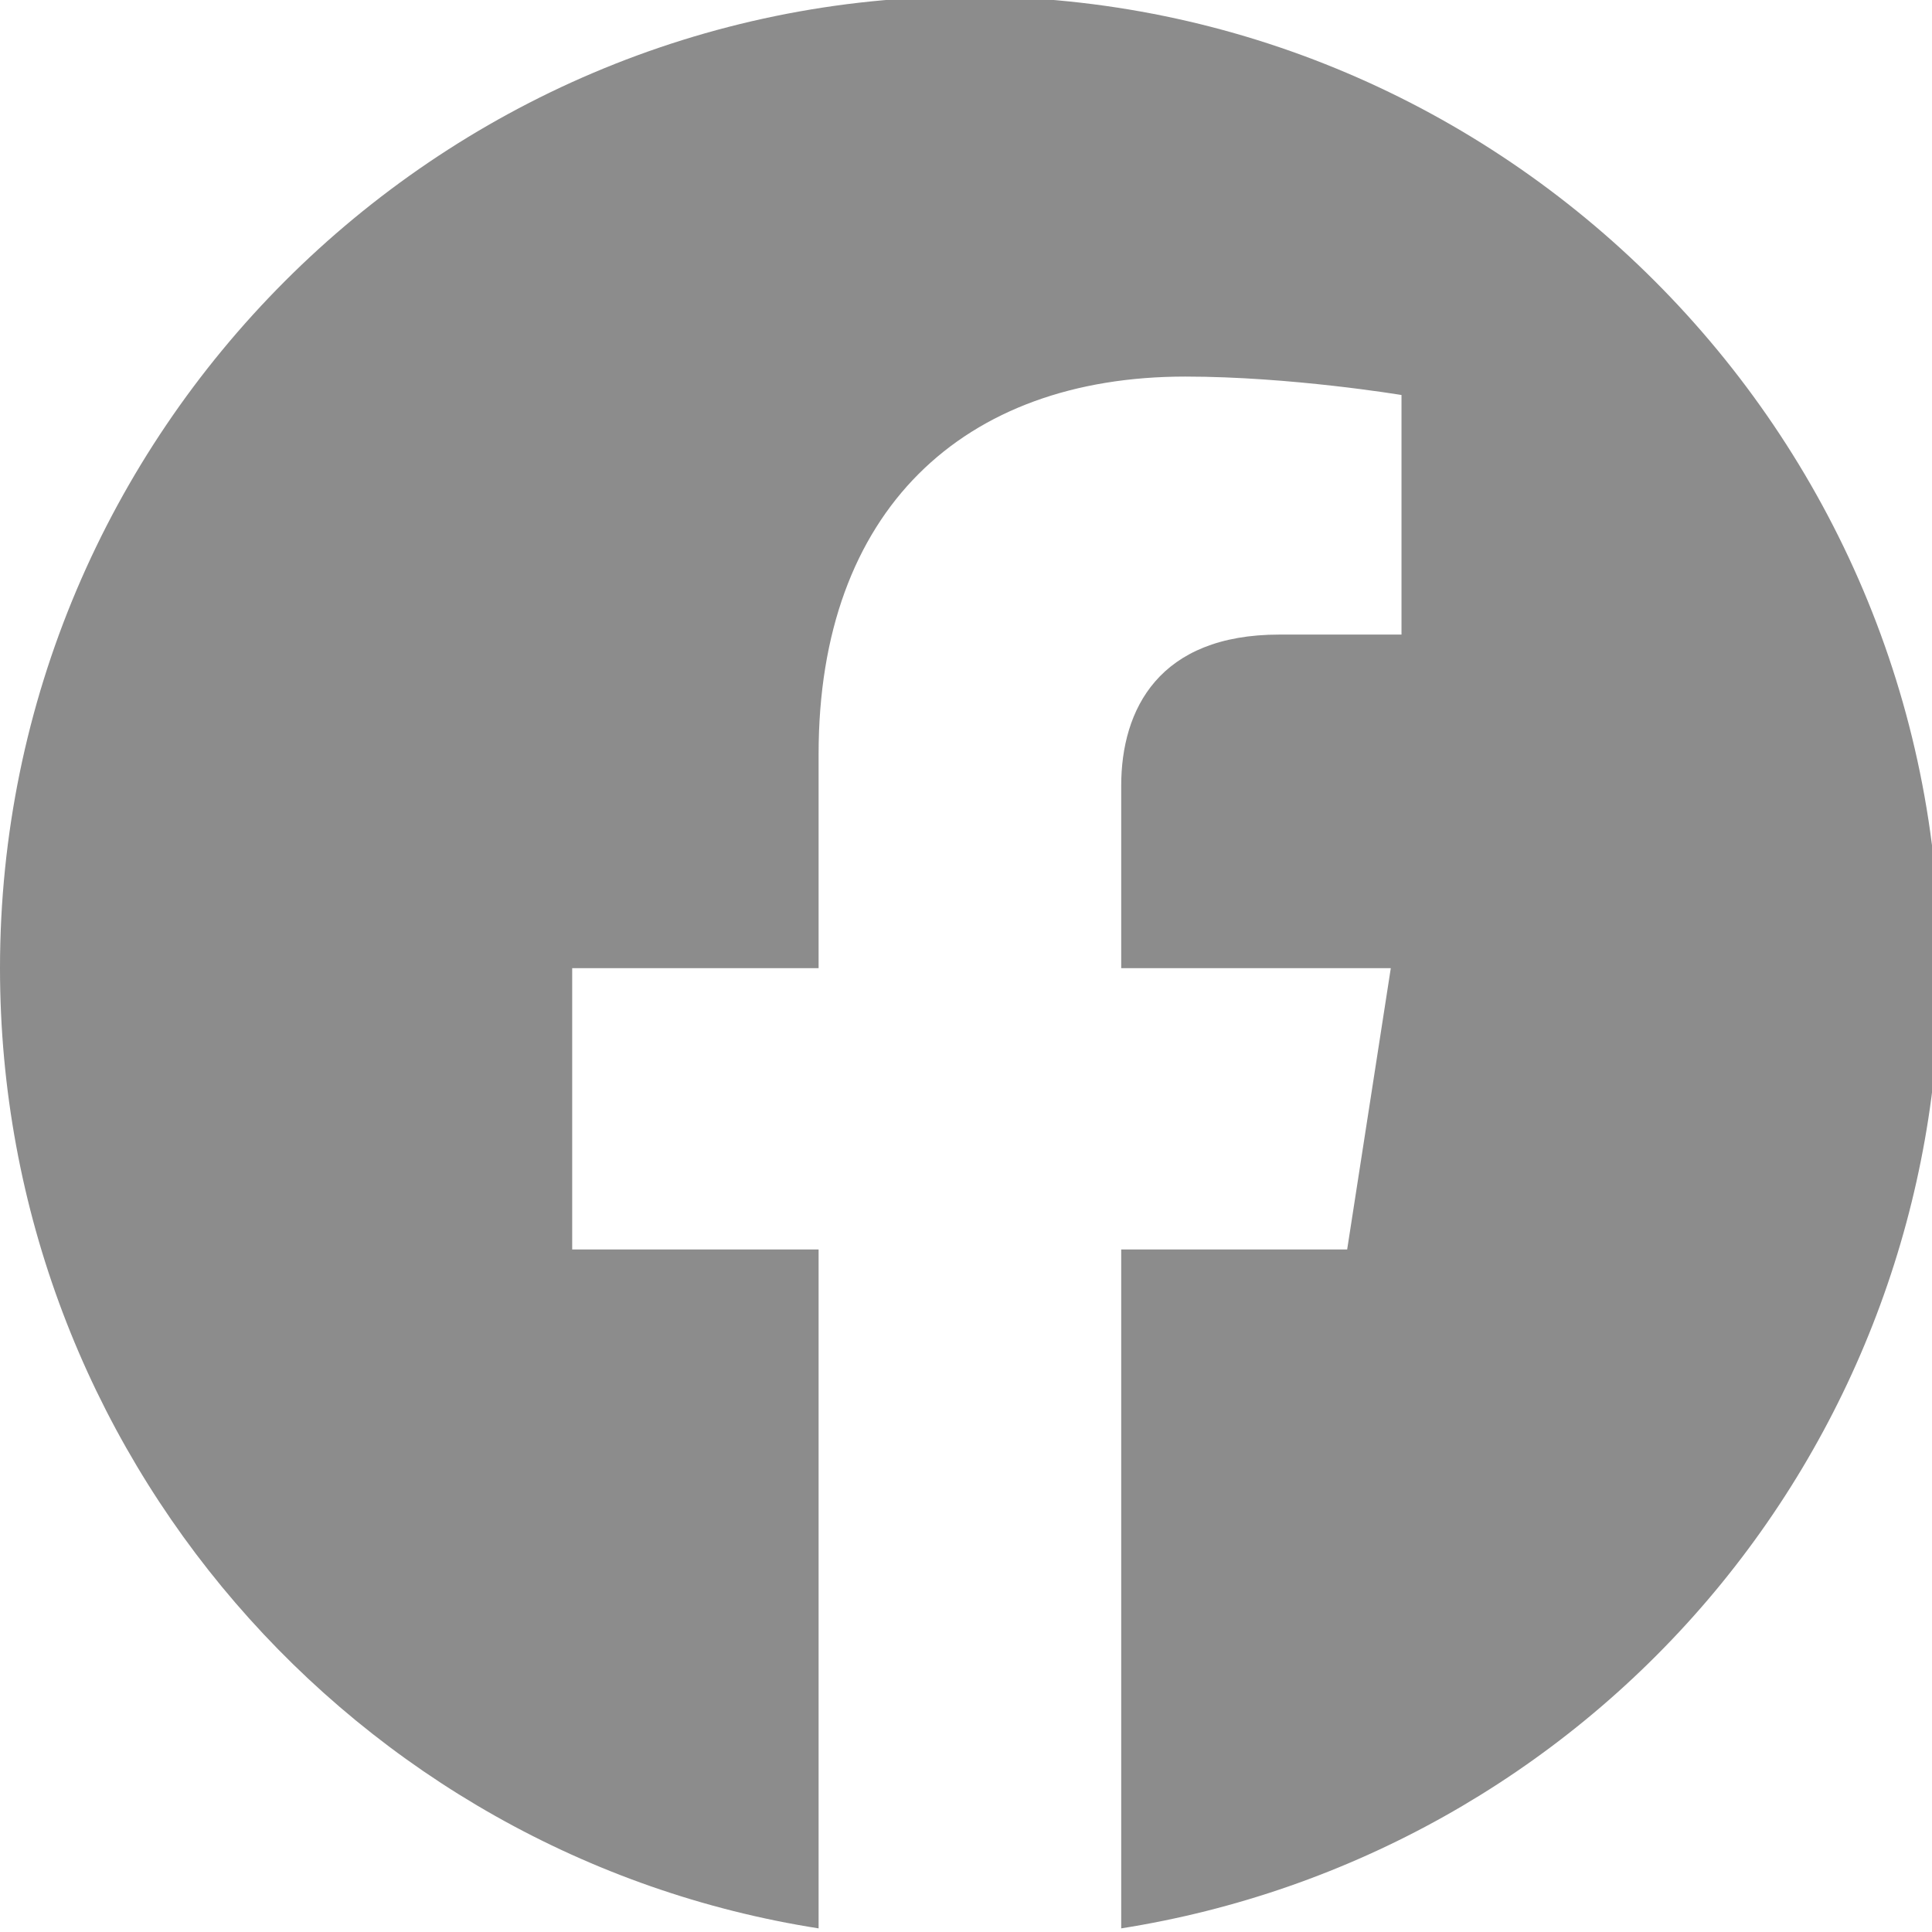 <?xml version="1.0" encoding="utf-8"?>
<svg xmlns="http://www.w3.org/2000/svg" fill="none" height="100%" overflow="visible" preserveAspectRatio="none" style="display: block;" viewBox="0 0 24 24" width="100%">
<g clip-path="url(#clip0_0_492)" id="Social link 3">
<g clip-path="url(#clip1_0_492)" id="facebook-svgrepo-com 1">
<path d="M12.048 -0.045C5.422 -0.045 0 5.365 0 12.027C0 18.052 4.41 23.052 10.169 23.955V15.521H7.108V12.027H10.169V9.365C10.169 6.341 11.964 4.678 14.723 4.678C16.036 4.678 17.41 4.907 17.41 4.907V7.883H15.892C14.398 7.883 13.928 8.81 13.928 9.762V12.027H17.277L16.735 15.521H13.928V23.955C16.767 23.507 19.352 22.058 21.217 19.871C23.081 17.683 24.103 14.902 24.096 12.027C24.096 5.365 18.675 -0.045 12.048 -0.045Z" fill="#8C8C8C" id="Vector"/>
</g>
</g>
<defs>
<clipPath id="clip0_0_492">
<rect fill="white" height="24" width="24"/>
</clipPath>
<clipPath id="clip1_0_492">
<rect fill="white" height="24" transform="translate(0 -0.045)" width="24"/>
</clipPath>
</defs>
</svg>